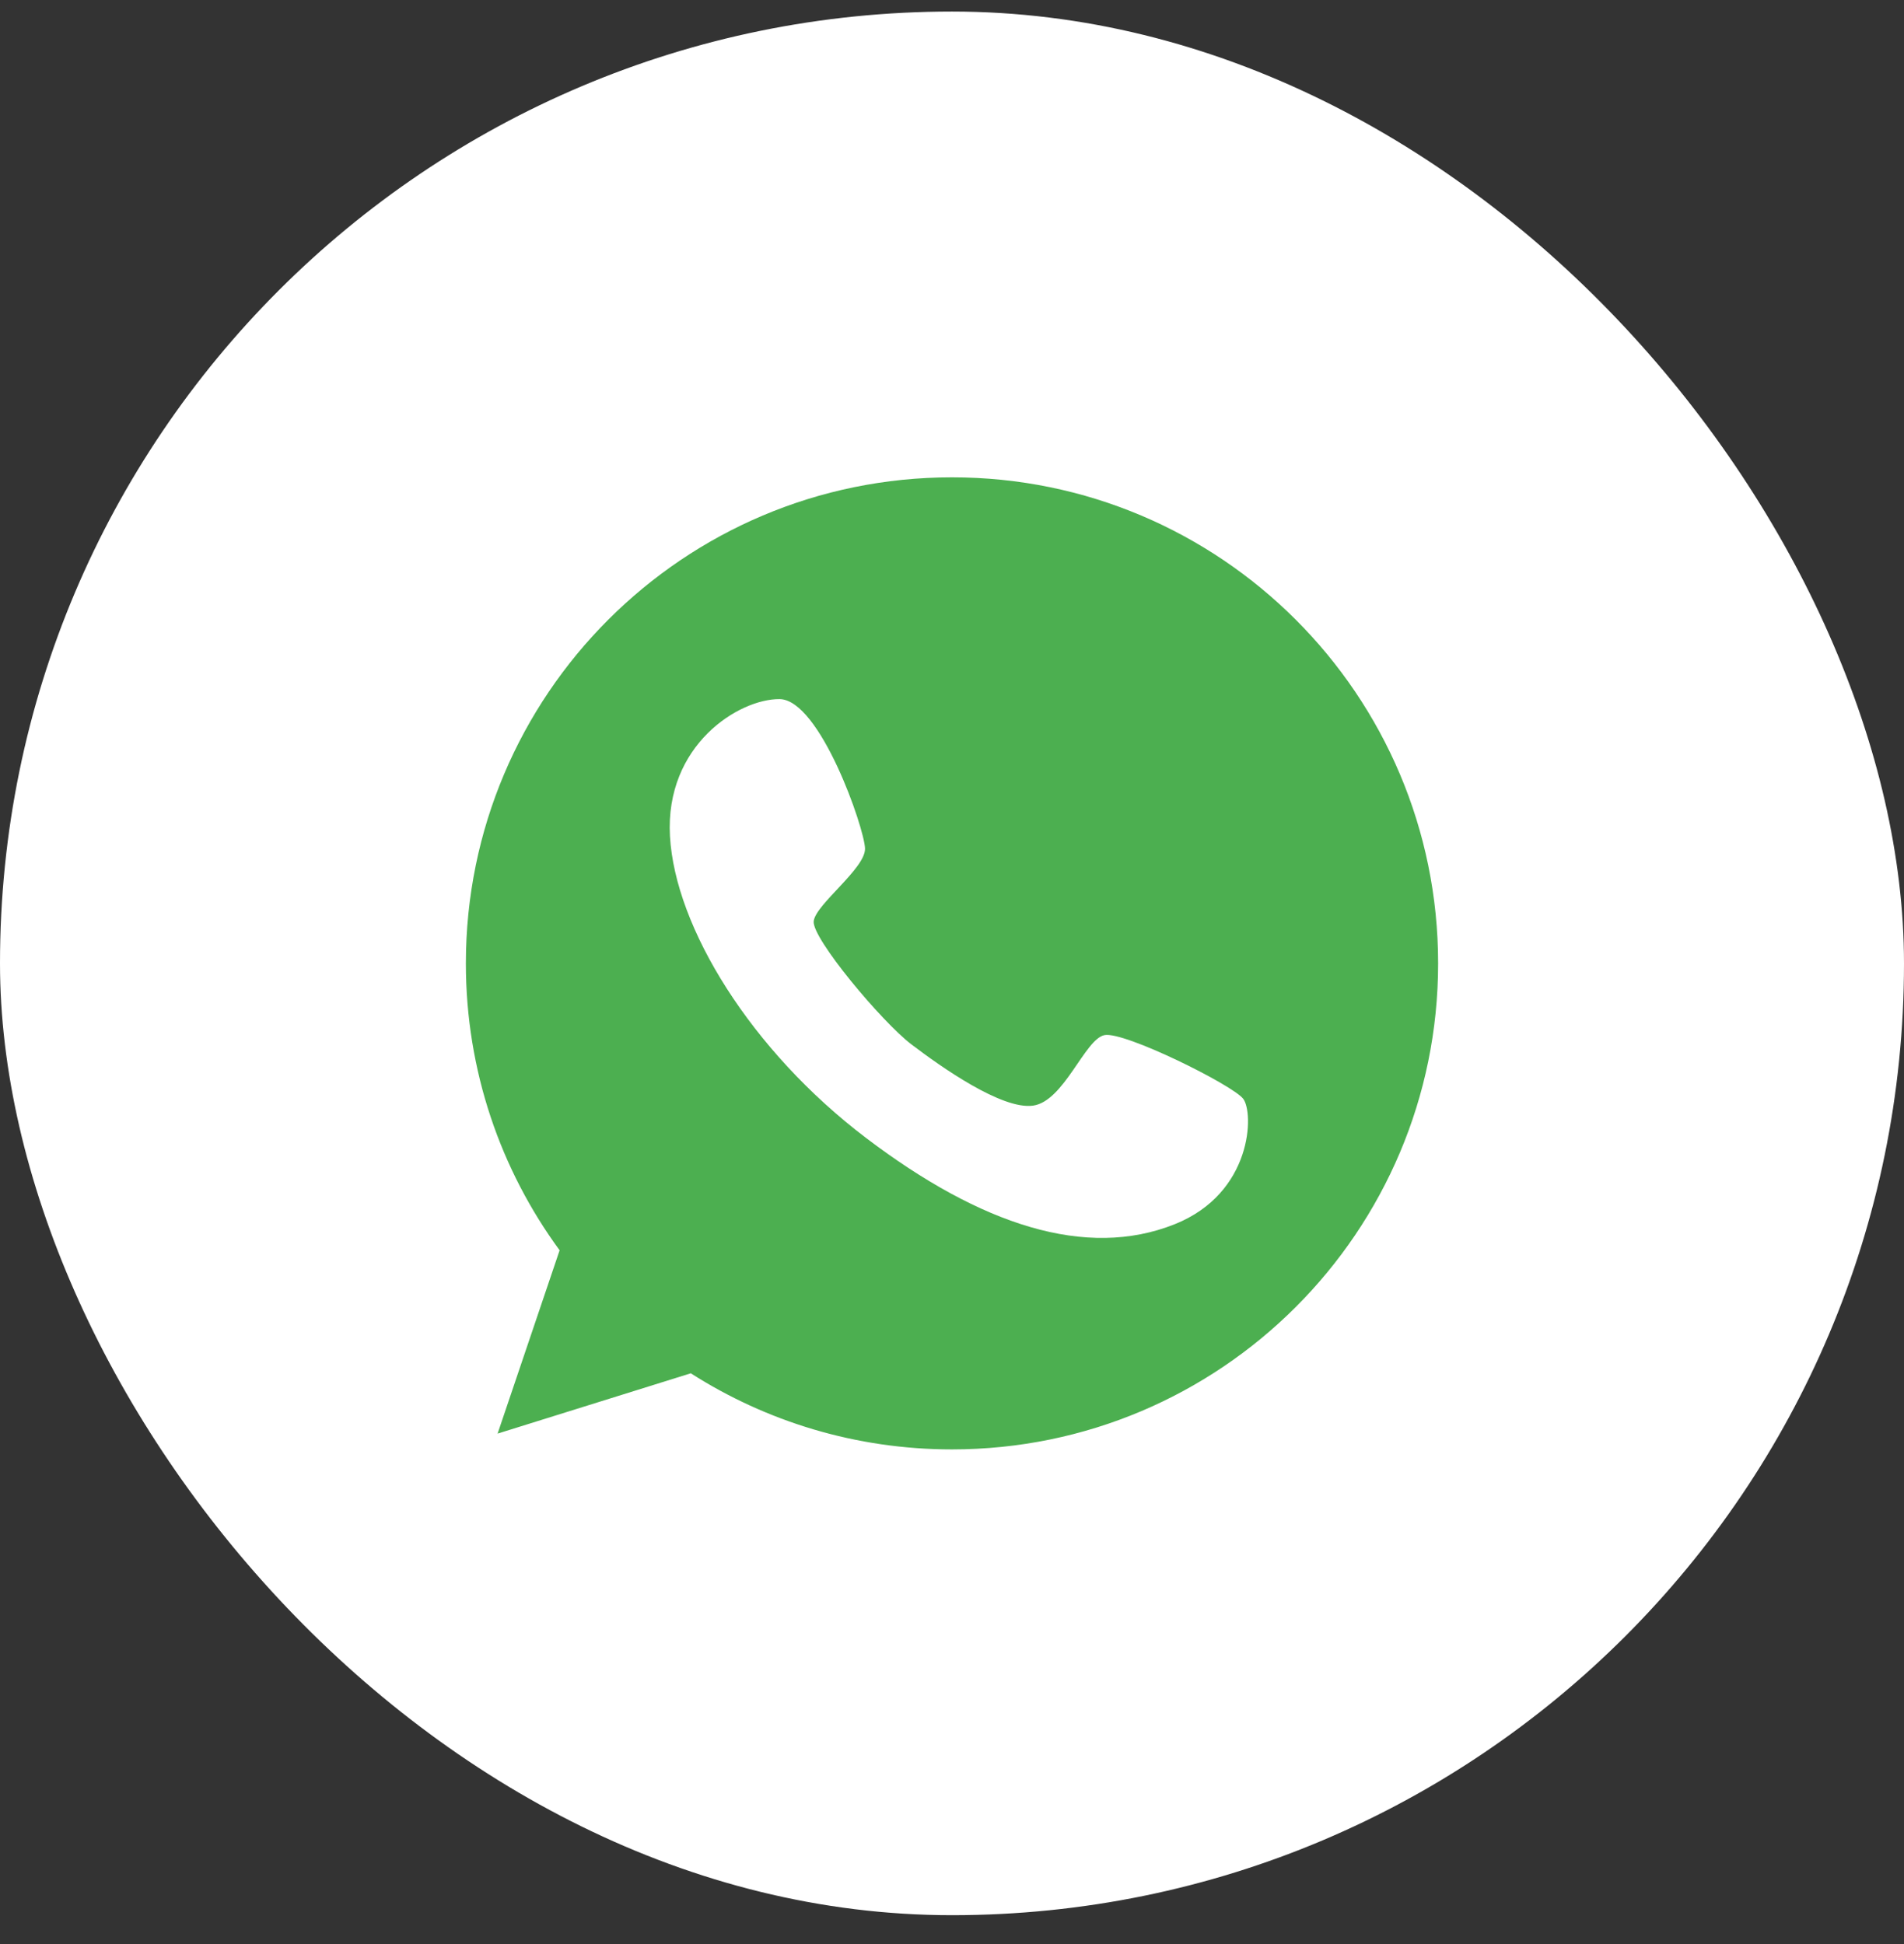 <svg width="47" height="48" viewBox="0 0 47 48" fill="none" xmlns="http://www.w3.org/2000/svg">
<rect x="0" y="0" width="47" height="48" fill="#333333" stroke="none"/>
<rect y="0.285" width="47" height="47" rx="23.5" fill="white"/>
<path d="M23.5 11.785C16.873 11.785 11.5 17.158 11.5 23.785C11.5 26.434 12.359 28.884 13.814 30.869L12.283 35.395L17.052 33.906C18.914 35.095 21.126 35.785 23.5 35.785C30.127 35.785 35.5 30.412 35.5 23.785C35.5 17.157 30.127 11.785 23.5 11.785Z" fill="#4CAF50"/>
<path d="M22.499 25.786C21.77 25.232 20.038 23.163 20.086 22.745C20.133 22.327 21.365 21.443 21.353 20.949C21.341 20.455 20.243 17.271 19.244 17.261C18.246 17.251 16.412 18.389 16.538 20.645C16.665 22.9 18.541 25.942 21.379 28.096C24.218 30.251 26.816 31.096 28.996 30.226C30.925 29.456 30.954 27.469 30.687 27.127C30.421 26.785 27.754 25.461 27.266 25.556C26.778 25.651 26.267 27.194 25.498 27.298C24.729 27.402 23.228 26.341 22.499 25.786Z" fill="white"/>
</svg>
